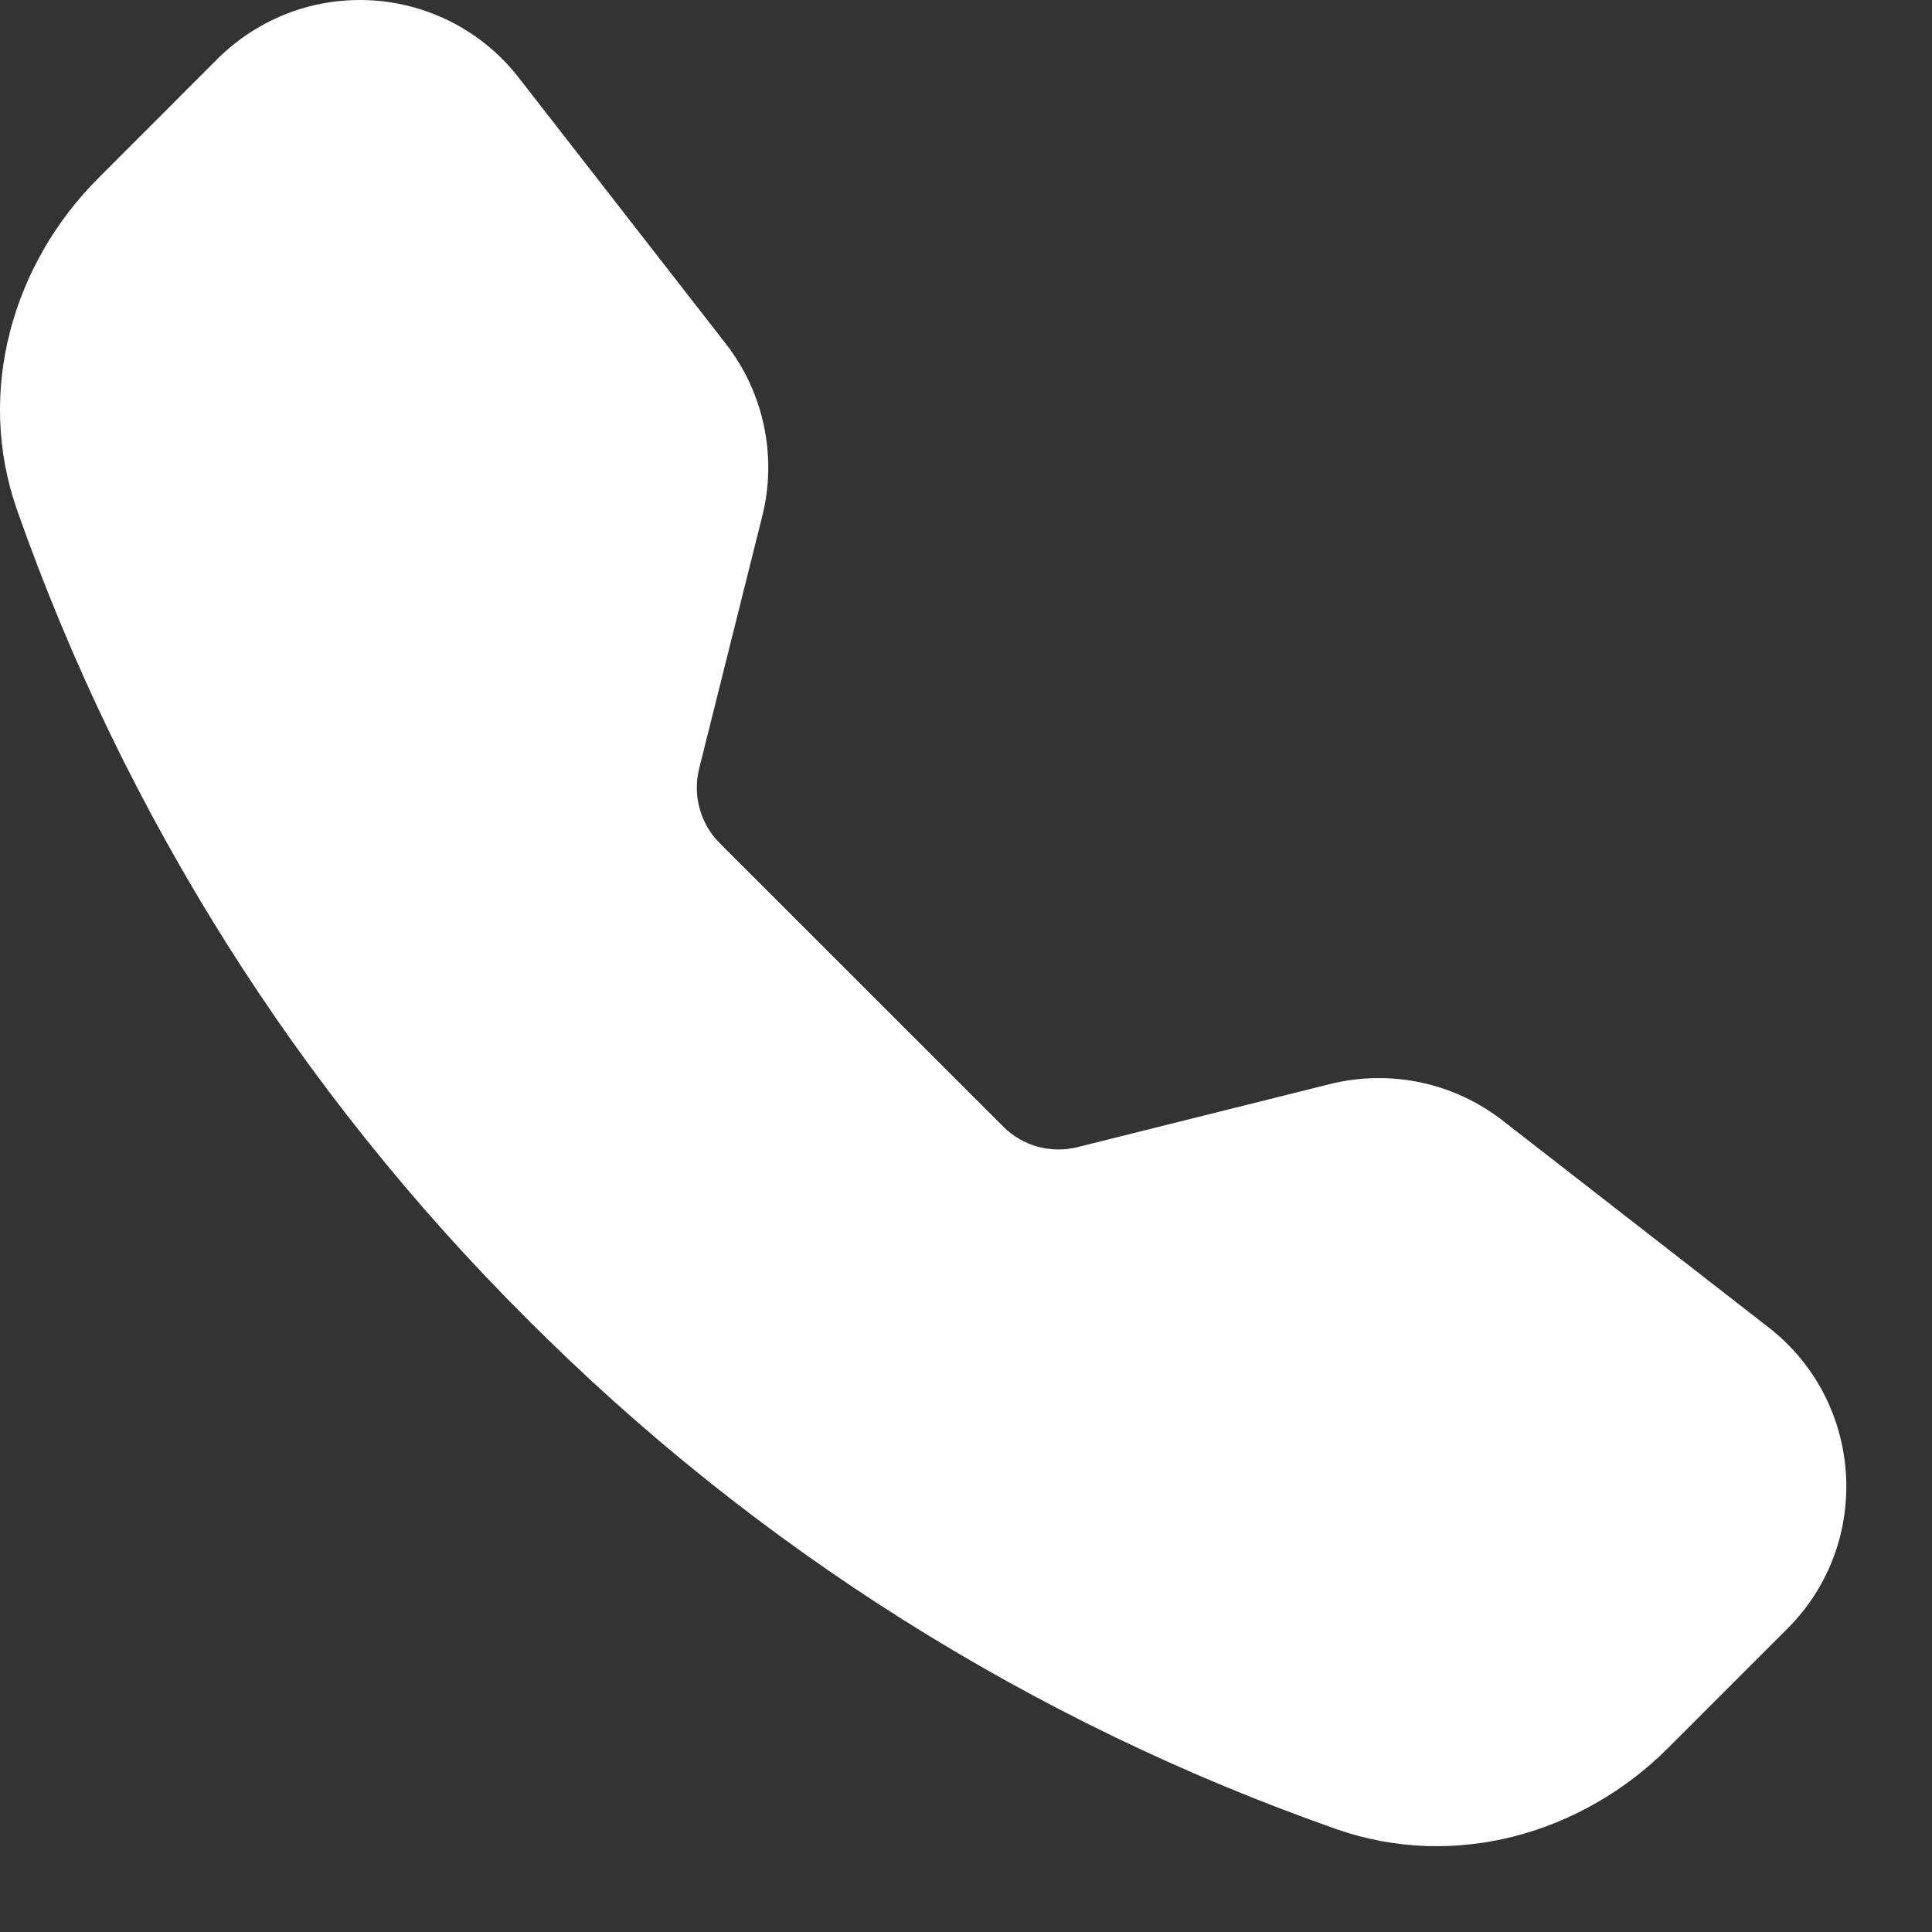 <svg width="20" height="20" viewBox="0 0 20 20" fill="none" xmlns="http://www.w3.org/2000/svg">
<rect x="0" y="0" width="20" height="20" fill="#333333" stroke="none"/>
<path fill-rule="evenodd" clip-rule="evenodd" d="M2.252 0.609C2.461 0.401 2.712 0.239 2.989 0.134C3.265 0.03 3.56 -0.014 3.855 0.004C4.15 0.022 4.437 0.103 4.699 0.241C4.96 0.379 5.189 0.571 5.37 0.804L7.514 3.559C7.907 4.064 8.046 4.722 7.891 5.343L7.237 7.959C7.204 8.095 7.205 8.237 7.243 8.371C7.28 8.506 7.351 8.629 7.45 8.728L10.385 11.662C10.484 11.761 10.607 11.833 10.741 11.87C10.876 11.907 11.018 11.909 11.154 11.875L13.769 11.222C14.075 11.146 14.395 11.14 14.704 11.205C15.014 11.27 15.304 11.405 15.553 11.598L18.308 13.741C19.298 14.511 19.389 15.975 18.503 16.86L17.268 18.095C16.384 18.979 15.063 19.367 13.831 18.934C10.678 17.826 7.816 16.021 5.457 13.654C3.09 11.296 1.285 8.434 0.177 5.281C-0.255 4.051 0.133 2.729 1.017 1.845L2.252 0.609Z" fill="white"/>
</svg>
